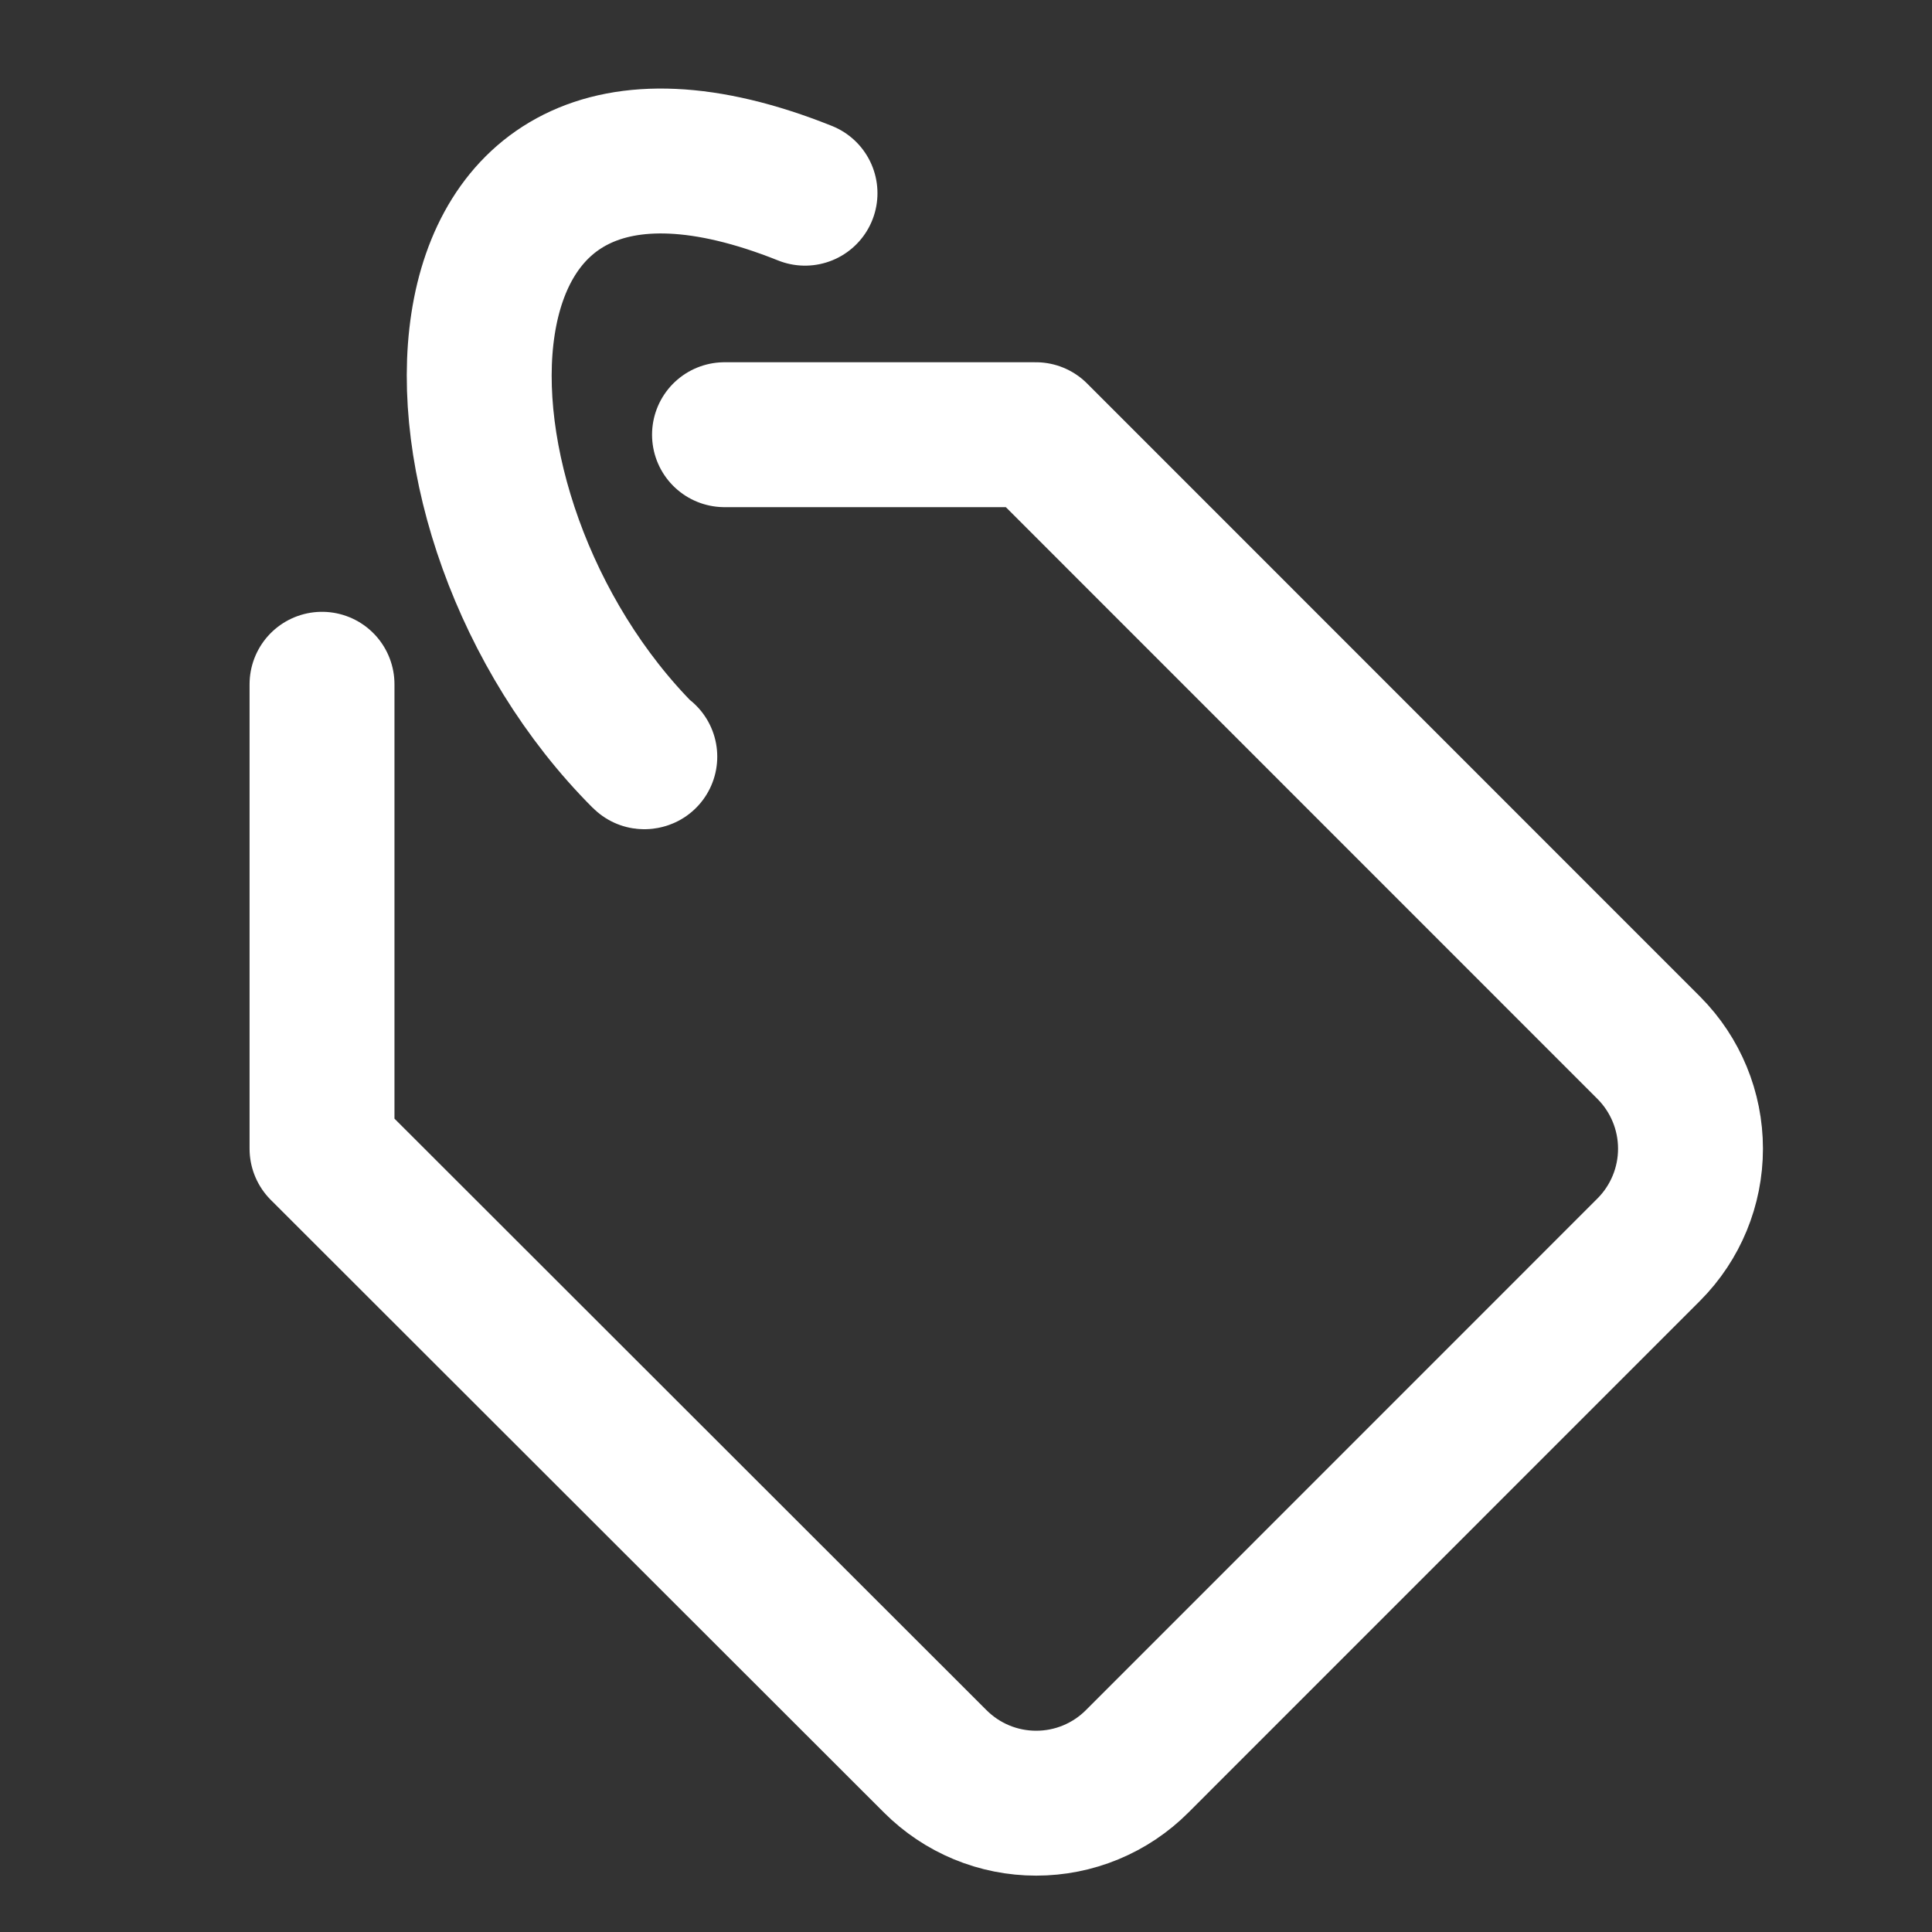 <svg width="40" height="40" viewBox="0 0 40 40" fill="none" xmlns="http://www.w3.org/2000/svg">
<rect x="0" y="0" width="40" height="40" fill="#333333" stroke="none"/>
<path d="M6.667 14.167V23.782L19.362 36.466C19.637 36.741 19.962 36.959 20.321 37.108C20.68 37.257 21.065 37.333 21.453 37.333C21.842 37.333 22.226 37.257 22.585 37.108C22.944 36.959 23.27 36.741 23.544 36.466L34.141 25.867C34.691 25.313 35 24.564 35 23.782C35 23.001 34.691 22.252 34.141 21.698L21.446 9H15M13.35 15.666C13.35 15.666 13.338 15.671 13.334 15.666C8.334 10.666 8.334 0.666 16.667 4" stroke="white" stroke-width="3" stroke-linecap="round" stroke-linejoin="round"/>
</svg>

